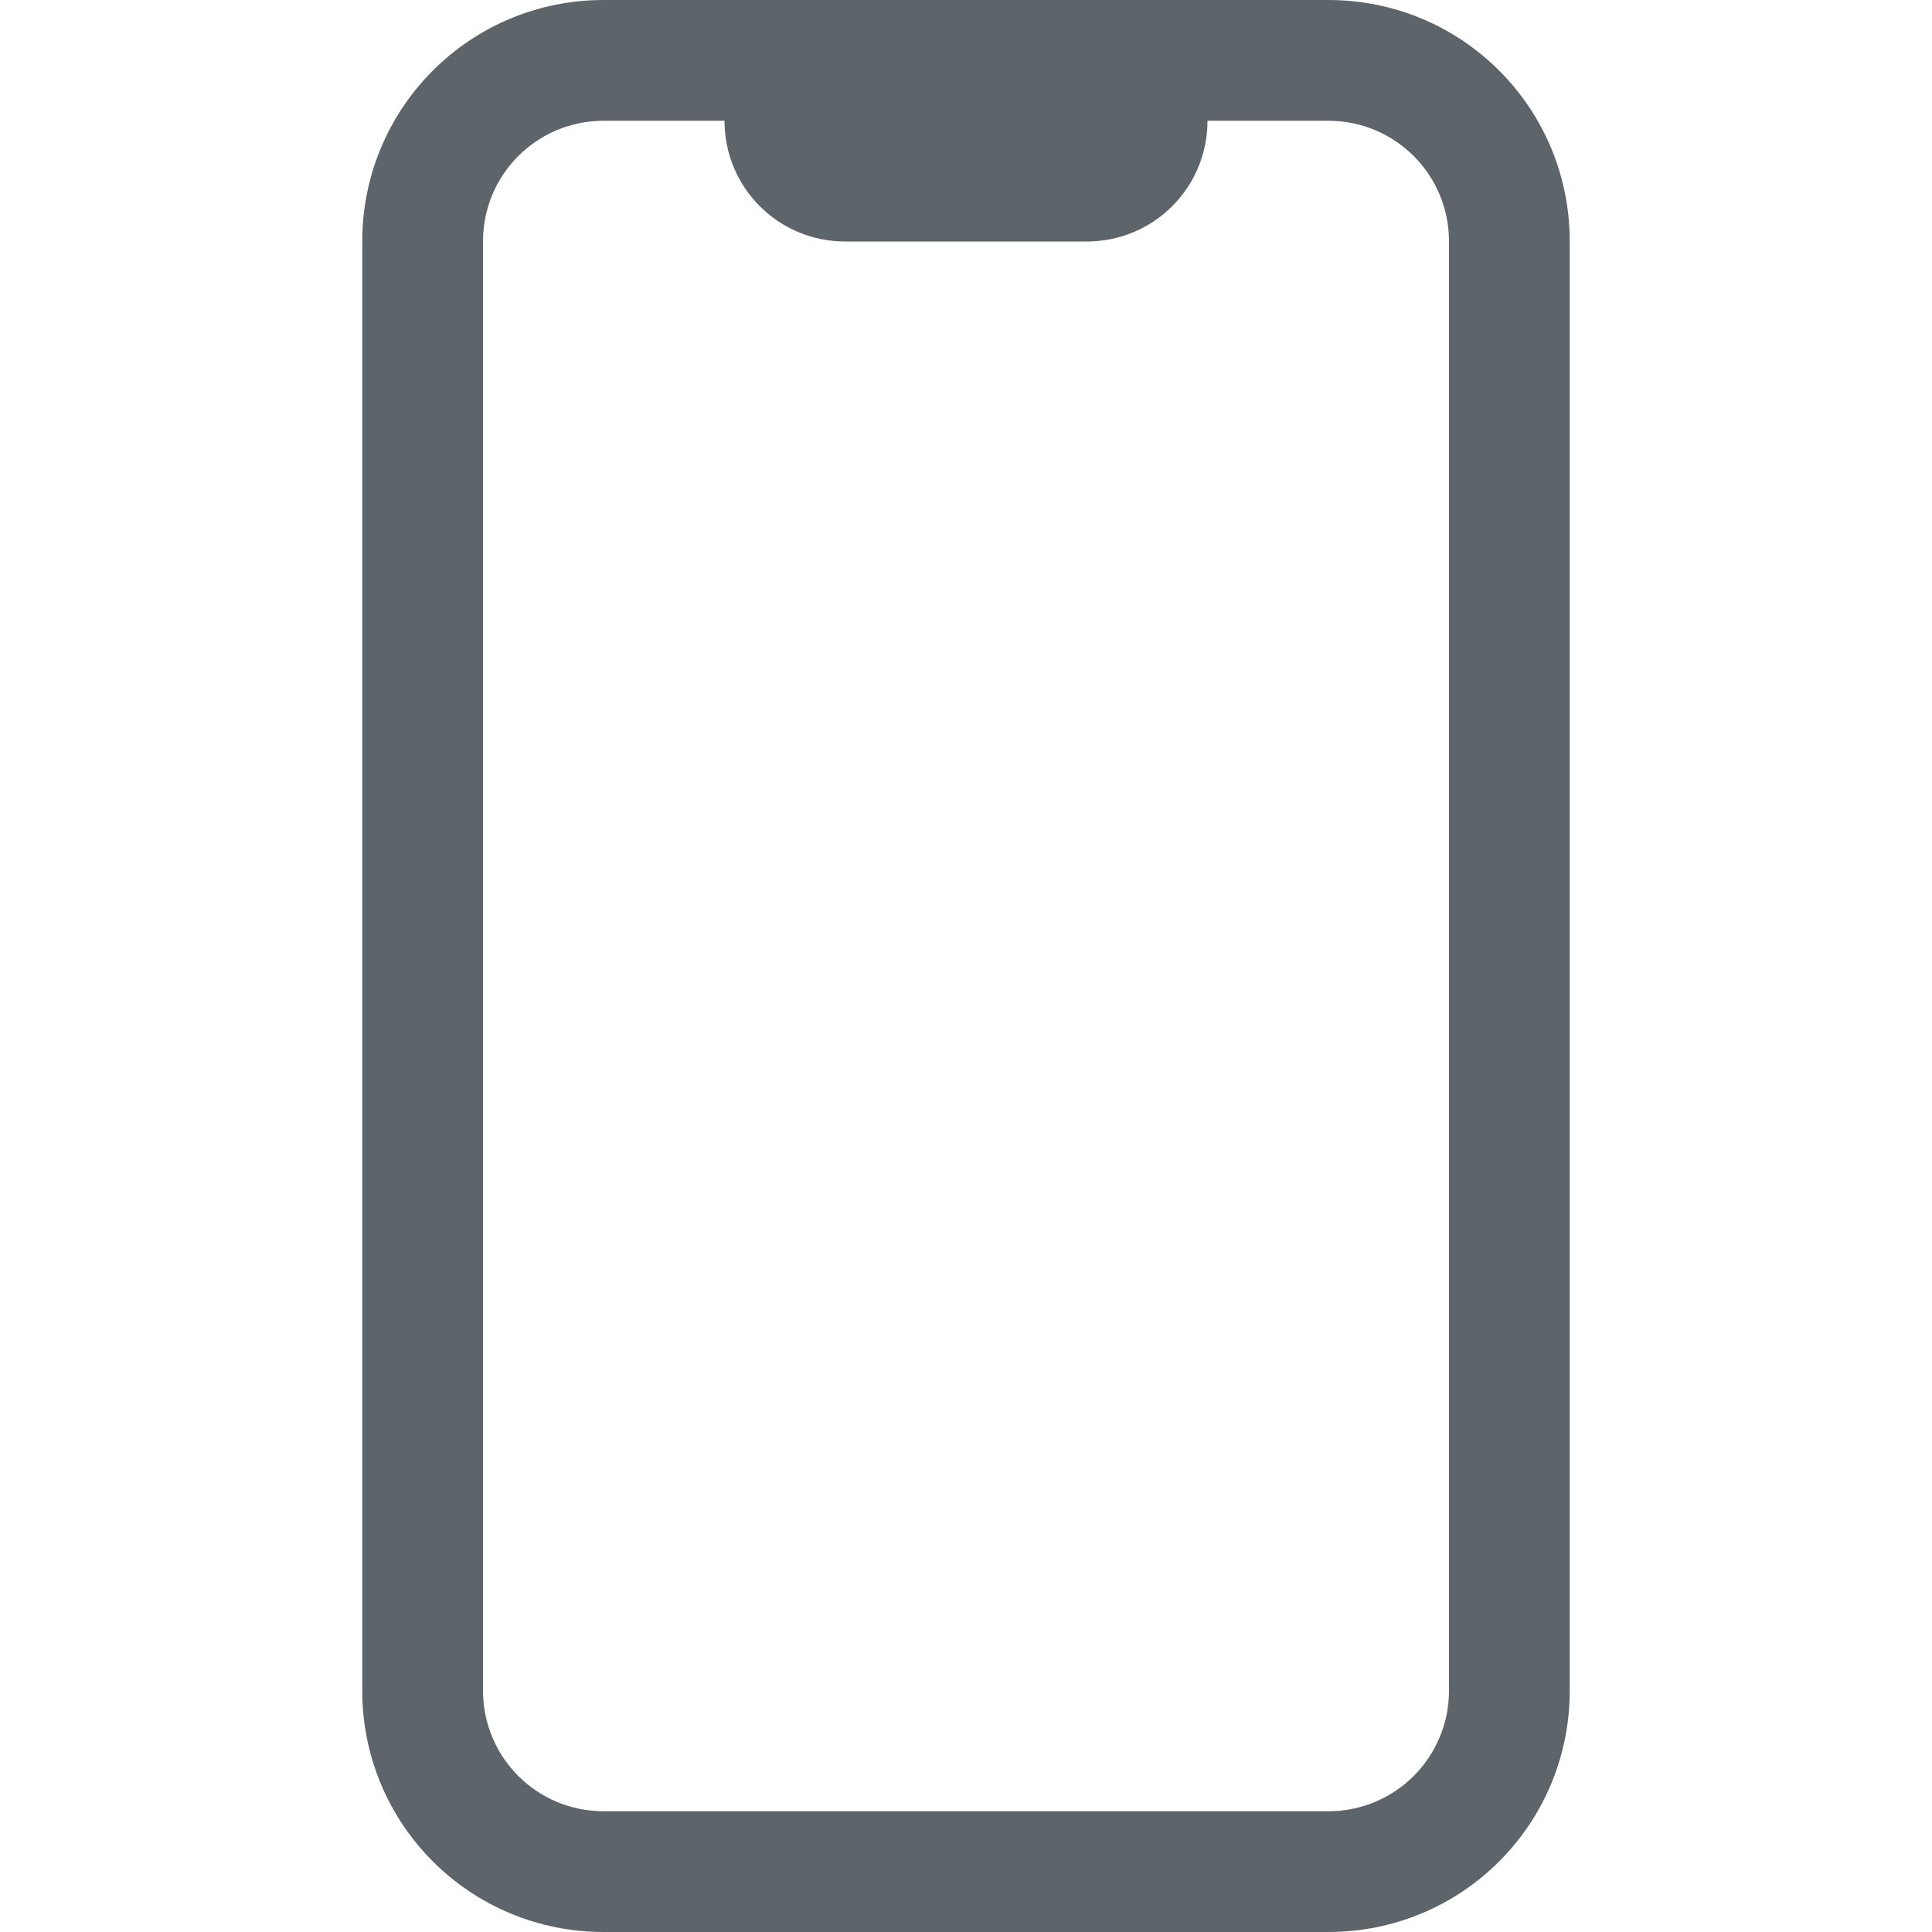 <svg width="16" height="16" version="1.1">
 <path d="m5 0c-1.108 0-2 0.892-2 2v12c0 1.108 0.892 2 2 2h6c1.108 0 2-0.892 2-2v-12c0-1.108-0.892-2-2-2h-2-2-2zm0 1h1c0 0.554 0.446 1 1 1h2c0.554 0 1-0.446 1-1h1c0.554 0 1 0.446 1 1v12c0 0.554-0.446 1-1 1h-6c-0.554 0-1-0.446-1-1v-12c0-0.554 0.446-1 1-1z" fill="#5d656b"/>
</svg>
